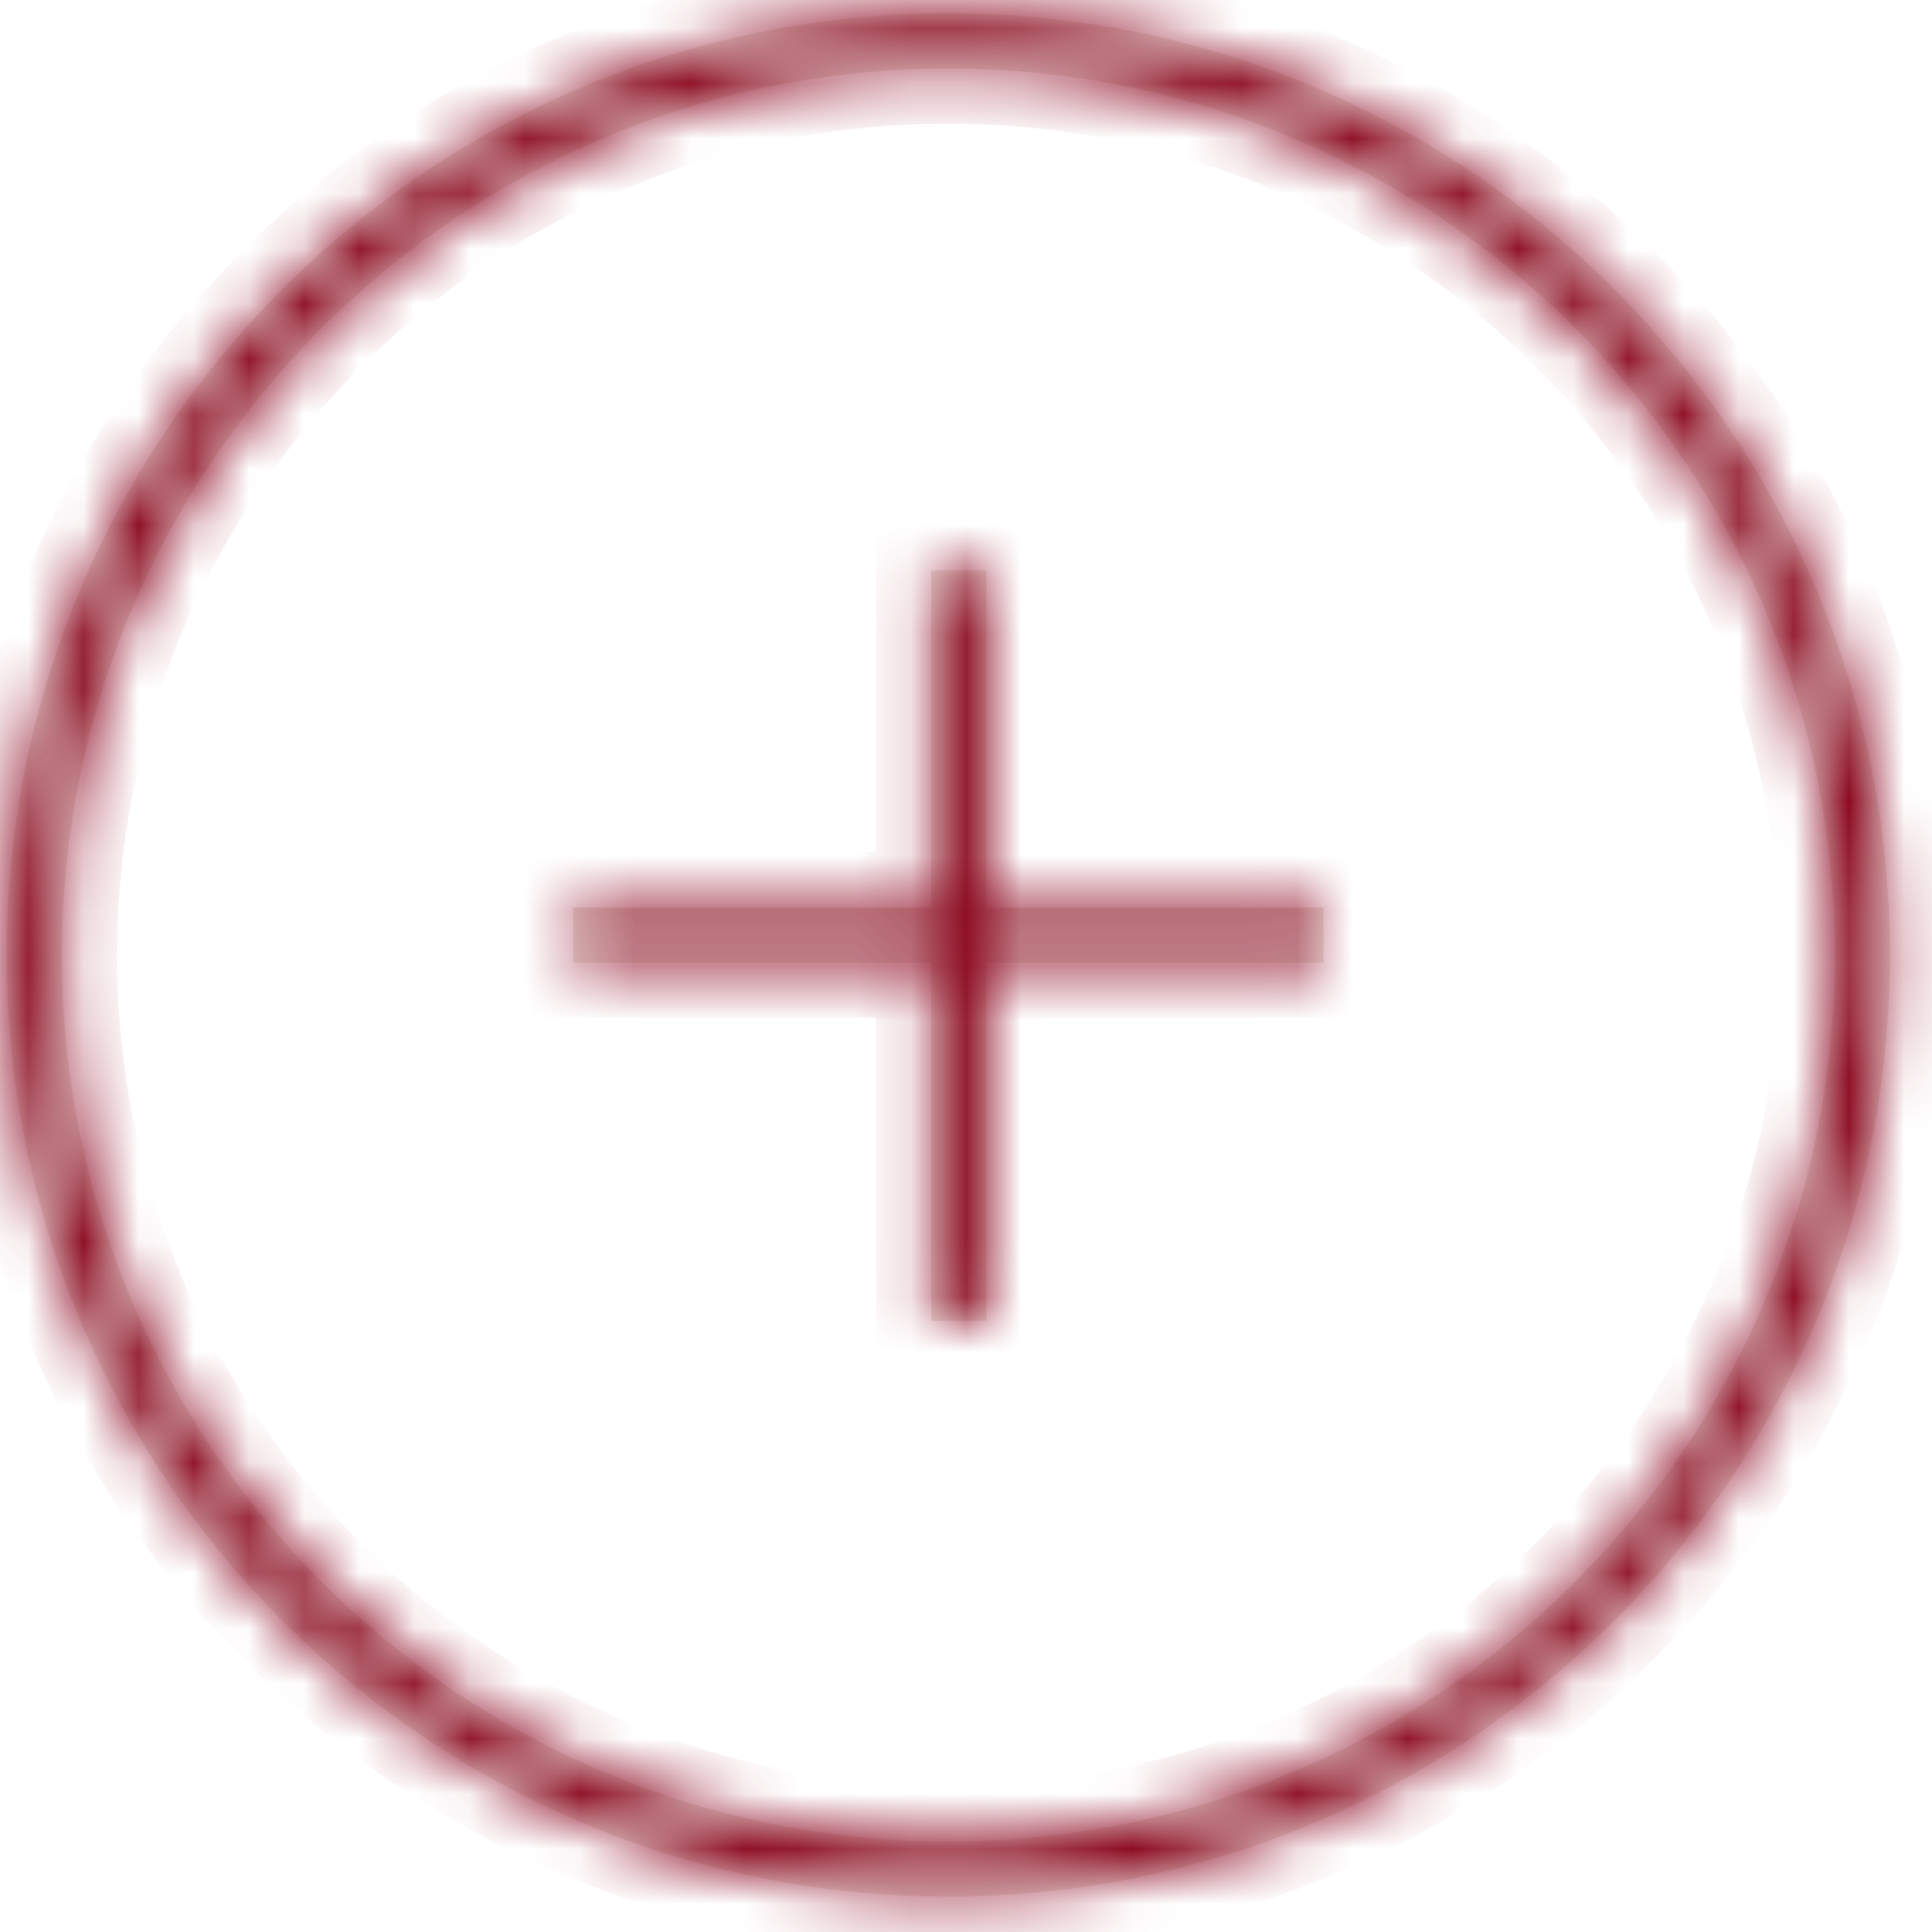 <svg width="35" height="35" viewBox="0 0 35 35" fill="none" xmlns="http://www.w3.org/2000/svg"><mask id="path-1-inside-1_48_157" fill="#fff"><path fill-rule="evenodd" clip-rule="evenodd" d="M1.121 17.3c0 8.869 7.19 16.059 16.059 16.059 8.869.0 16.059-7.19 16.059-16.059.0-8.869-7.19-16.059-16.059-16.059-8.869.0-16.059 7.19-16.059 16.059zM17.179.241C7.758.241.121 7.879.121 17.3.121 26.721 7.758 34.358 17.179 34.358c9.421.0 17.059-7.637 17.059-17.059.0-9.421-7.637-17.059-17.059-17.059zM16.871 10.334h1v6.106h6.107v1H17.871V23.929h-1V17.44H10.382v-1h6.488V10.334z"/></mask><path fill-rule="evenodd" clip-rule="evenodd" d="M1.121 17.3c0 8.869 7.19 16.059 16.059 16.059 8.869.0 16.059-7.19 16.059-16.059.0-8.869-7.19-16.059-16.059-16.059-8.869.0-16.059 7.19-16.059 16.059zM17.179.241C7.758.241.121 7.879.121 17.3.121 26.721 7.758 34.358 17.179 34.358c9.421.0 17.059-7.637 17.059-17.059.0-9.421-7.637-17.059-17.059-17.059zM16.871 10.334h1v6.106h6.107v1H17.871V23.929h-1V17.44H10.382v-1h6.488V10.334z" fill="#edeae3"/><path d="M17.871 10.334h1V9.334h-1V10.334zm-1 0V9.334h-1V10.334h1zm1 6.106h-1v1h1v-1zm6.107.0h1v-1h-1v1zm0 1v1h1v-1h-1zm-6.107.0v-1h-1v1h1zm0 6.489v1h1v-1h-1zm-1 0h-1v1h1v-1zm0-6.489h1v-1h-1v1zm-6.488.0H9.382v1H10.382v-1zm0-1v-1H9.382v1H10.382zm6.488.0v1h1v-1h-1zM17.179 32.358c-8.317.0-15.059-6.742-15.059-15.059H.121c0 9.421 7.637 17.059 17.059 17.059v-2zM32.238 17.3c0 8.317-6.742 15.059-15.059 15.059v2c9.421.0 17.059-7.637 17.059-17.059h-2zM17.179 2.241c8.317.0 15.059 6.742 15.059 15.059h2c0-9.421-7.637-17.059-17.059-17.059V2.241zM2.121 17.3c0-8.317 6.742-15.059 15.059-15.059V.241C7.758.241.121 7.879.121 17.3H2.121zm-1 0c0-8.869 7.19-16.059 16.059-16.059V-.759C7.206-.759-.879 7.326-.879 17.3H1.121zM17.179 33.358c-8.869.0-16.059-7.19-16.059-16.059H-.879c0 9.973 8.085 18.059 18.059 18.059v-2zM33.238 17.3c0 8.869-7.19 16.059-16.059 16.059v2c9.973.0 18.059-8.085 18.059-18.059h-2zM17.179 1.241c8.869.0 16.059 7.19 16.059 16.059h2c0-9.973-8.085-18.059-18.059-18.059V1.241zM17.871 9.334h-1V11.334h1V9.334zm1 7.106V10.334h-2v6.106h2zm-1 1h6.107v-2H17.871v2zm5.107-1v1h2v-1h-2zm1 0H17.871v2h6.107v-2zM18.871 23.929V17.44h-2V23.929h2zm-2 1h1v-2h-1v2zm-1-7.489V23.929h2V17.44h-2zm1-1H10.382v2h6.488v-2zm-5.488 1v-1H9.382v1H11.382zm-1 0h6.488v-2H10.382v2zm5.488-7.106v6.106h2V10.334h-2z" fill="#89011a" mask="url(#path-1-inside-1_48_157)"/></svg>
